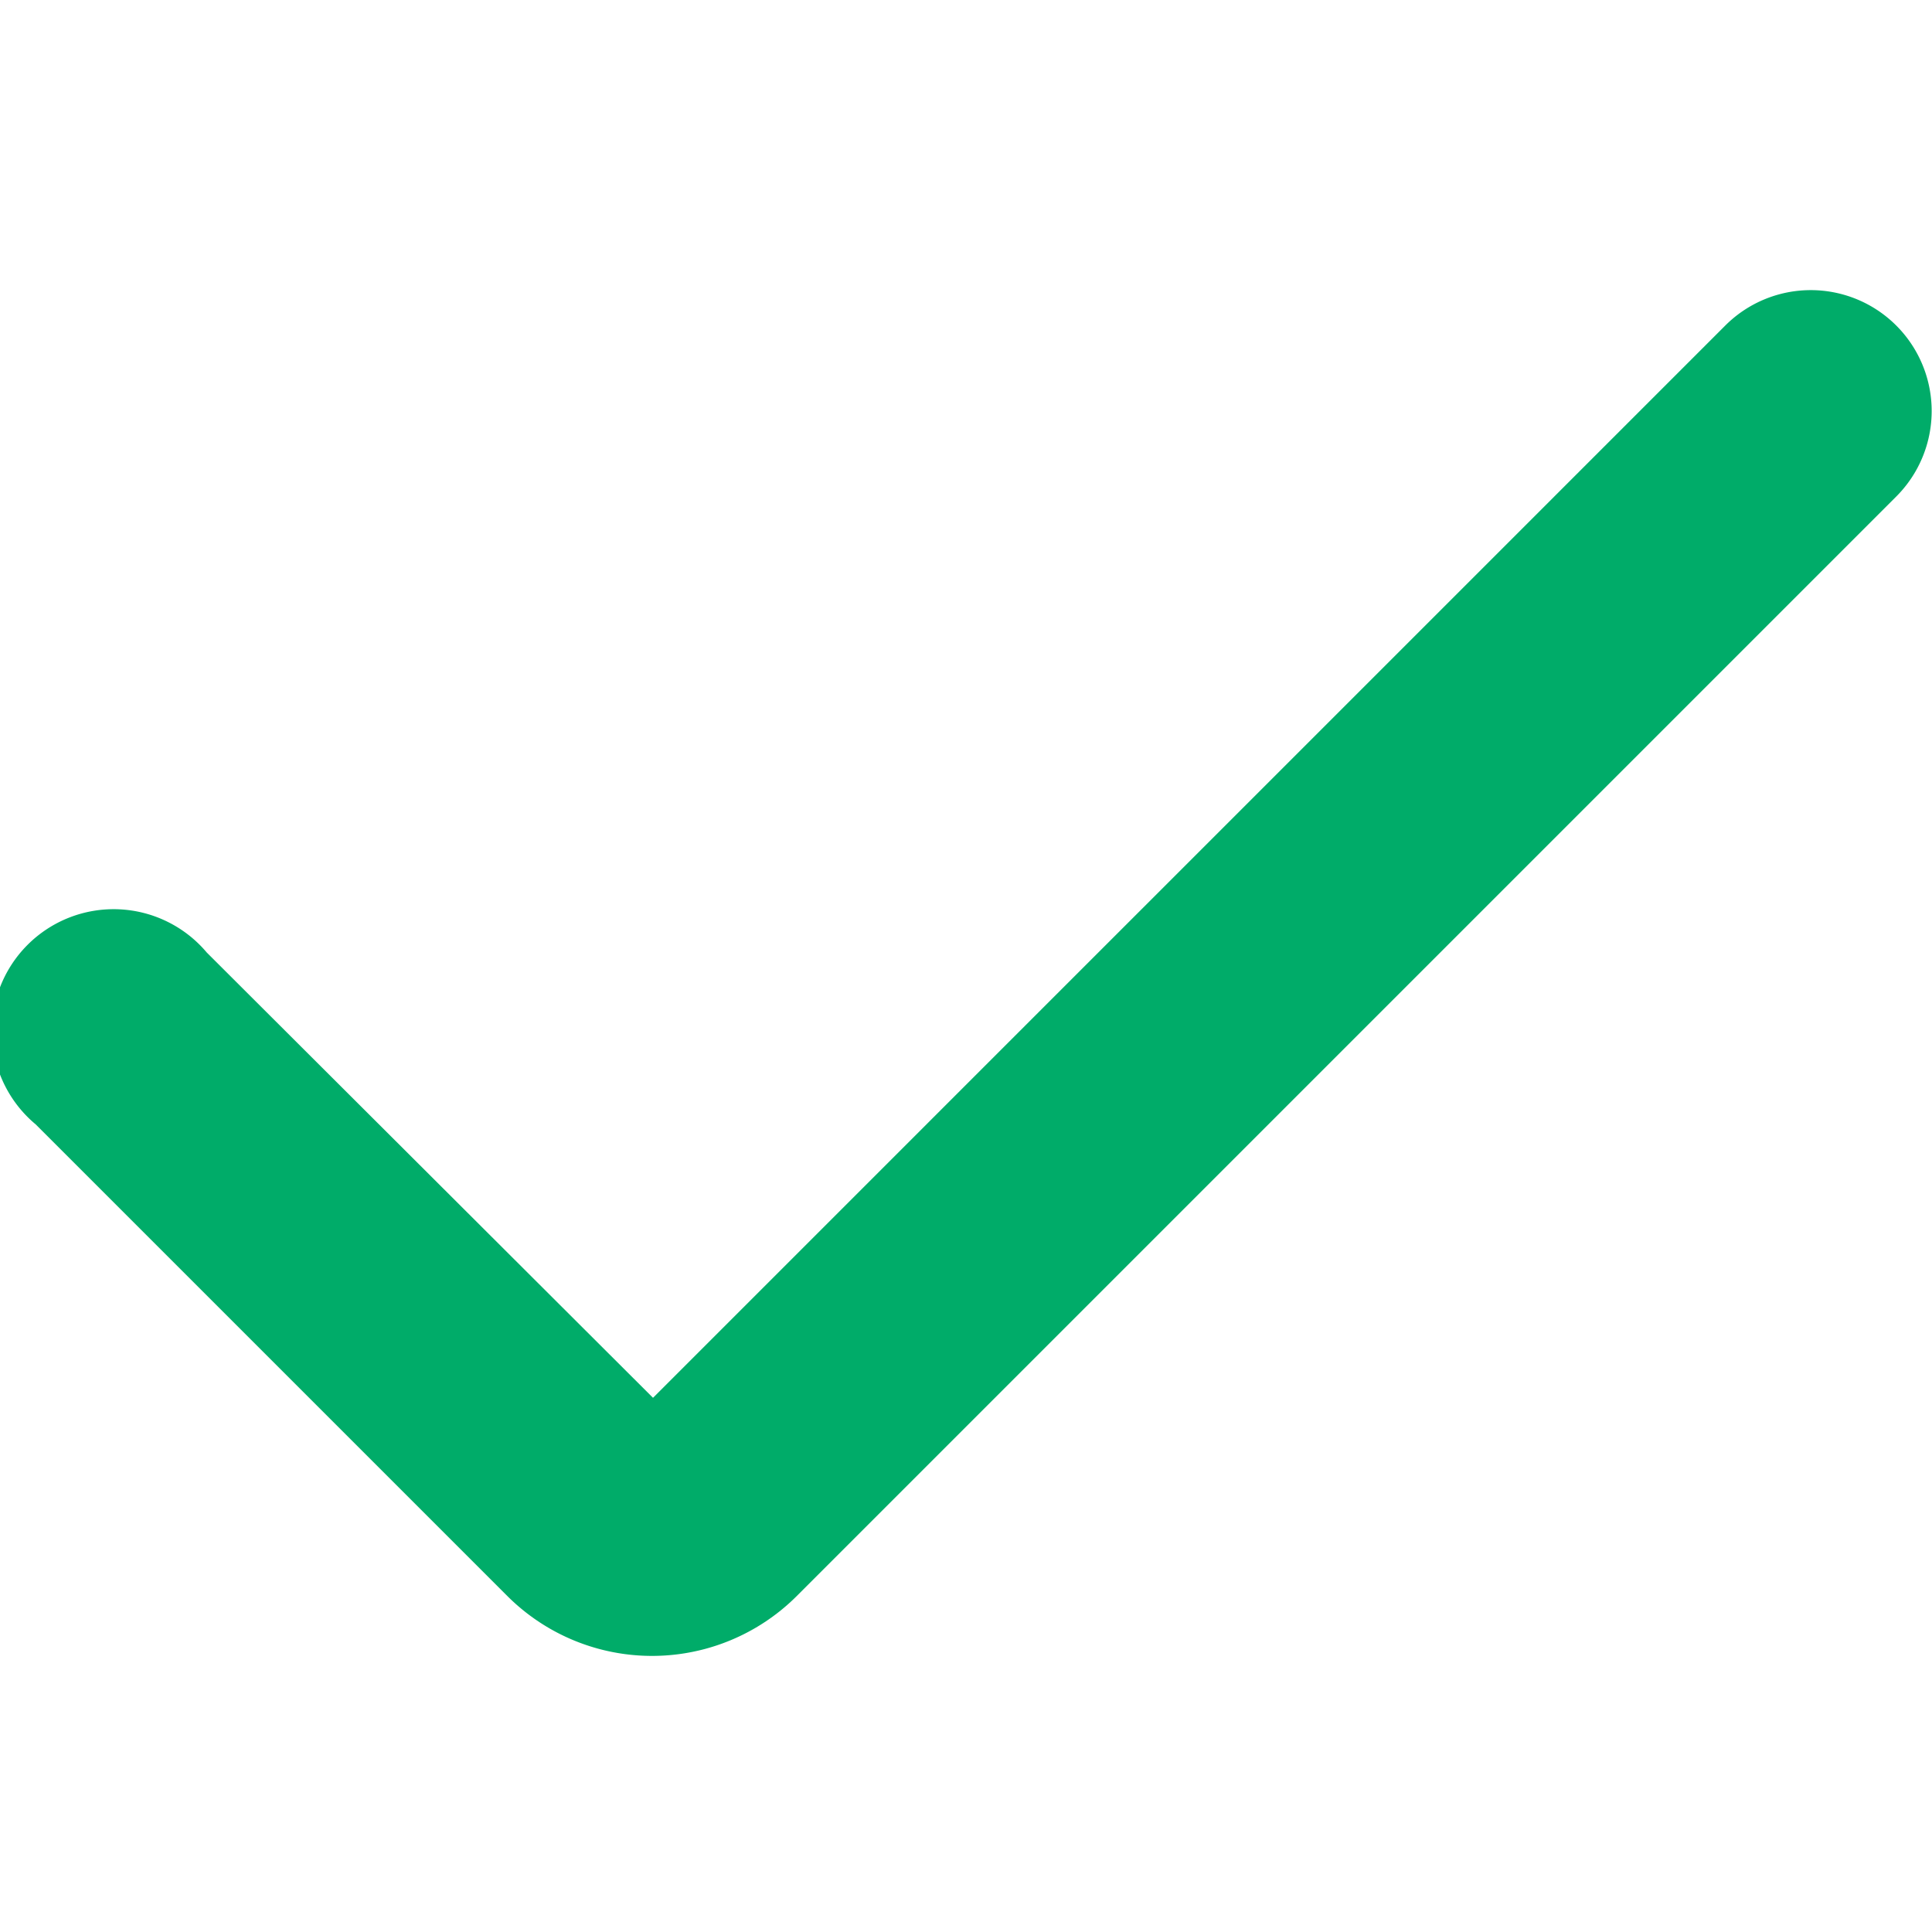 <svg xmlns="http://www.w3.org/2000/svg" width="20" height="20"><g data-name="Group 6807"><g data-name="Group 3424"><path fill="#00ac69" d="m17.86 3.37-11.1 11.1-4.62-4.61a1.26 1.26 0 1 0-1.77 1.78l4.88 4.88a2.12 2.12 0 0 0 3 0L19.63 5.14a1.25 1.25 0 0 0-1.77-1.77Z" data-name="Path 78"/></g><path fill="none" d="M0 0h20v20H0z" data-name="Rectangle 1168"/></g></svg>